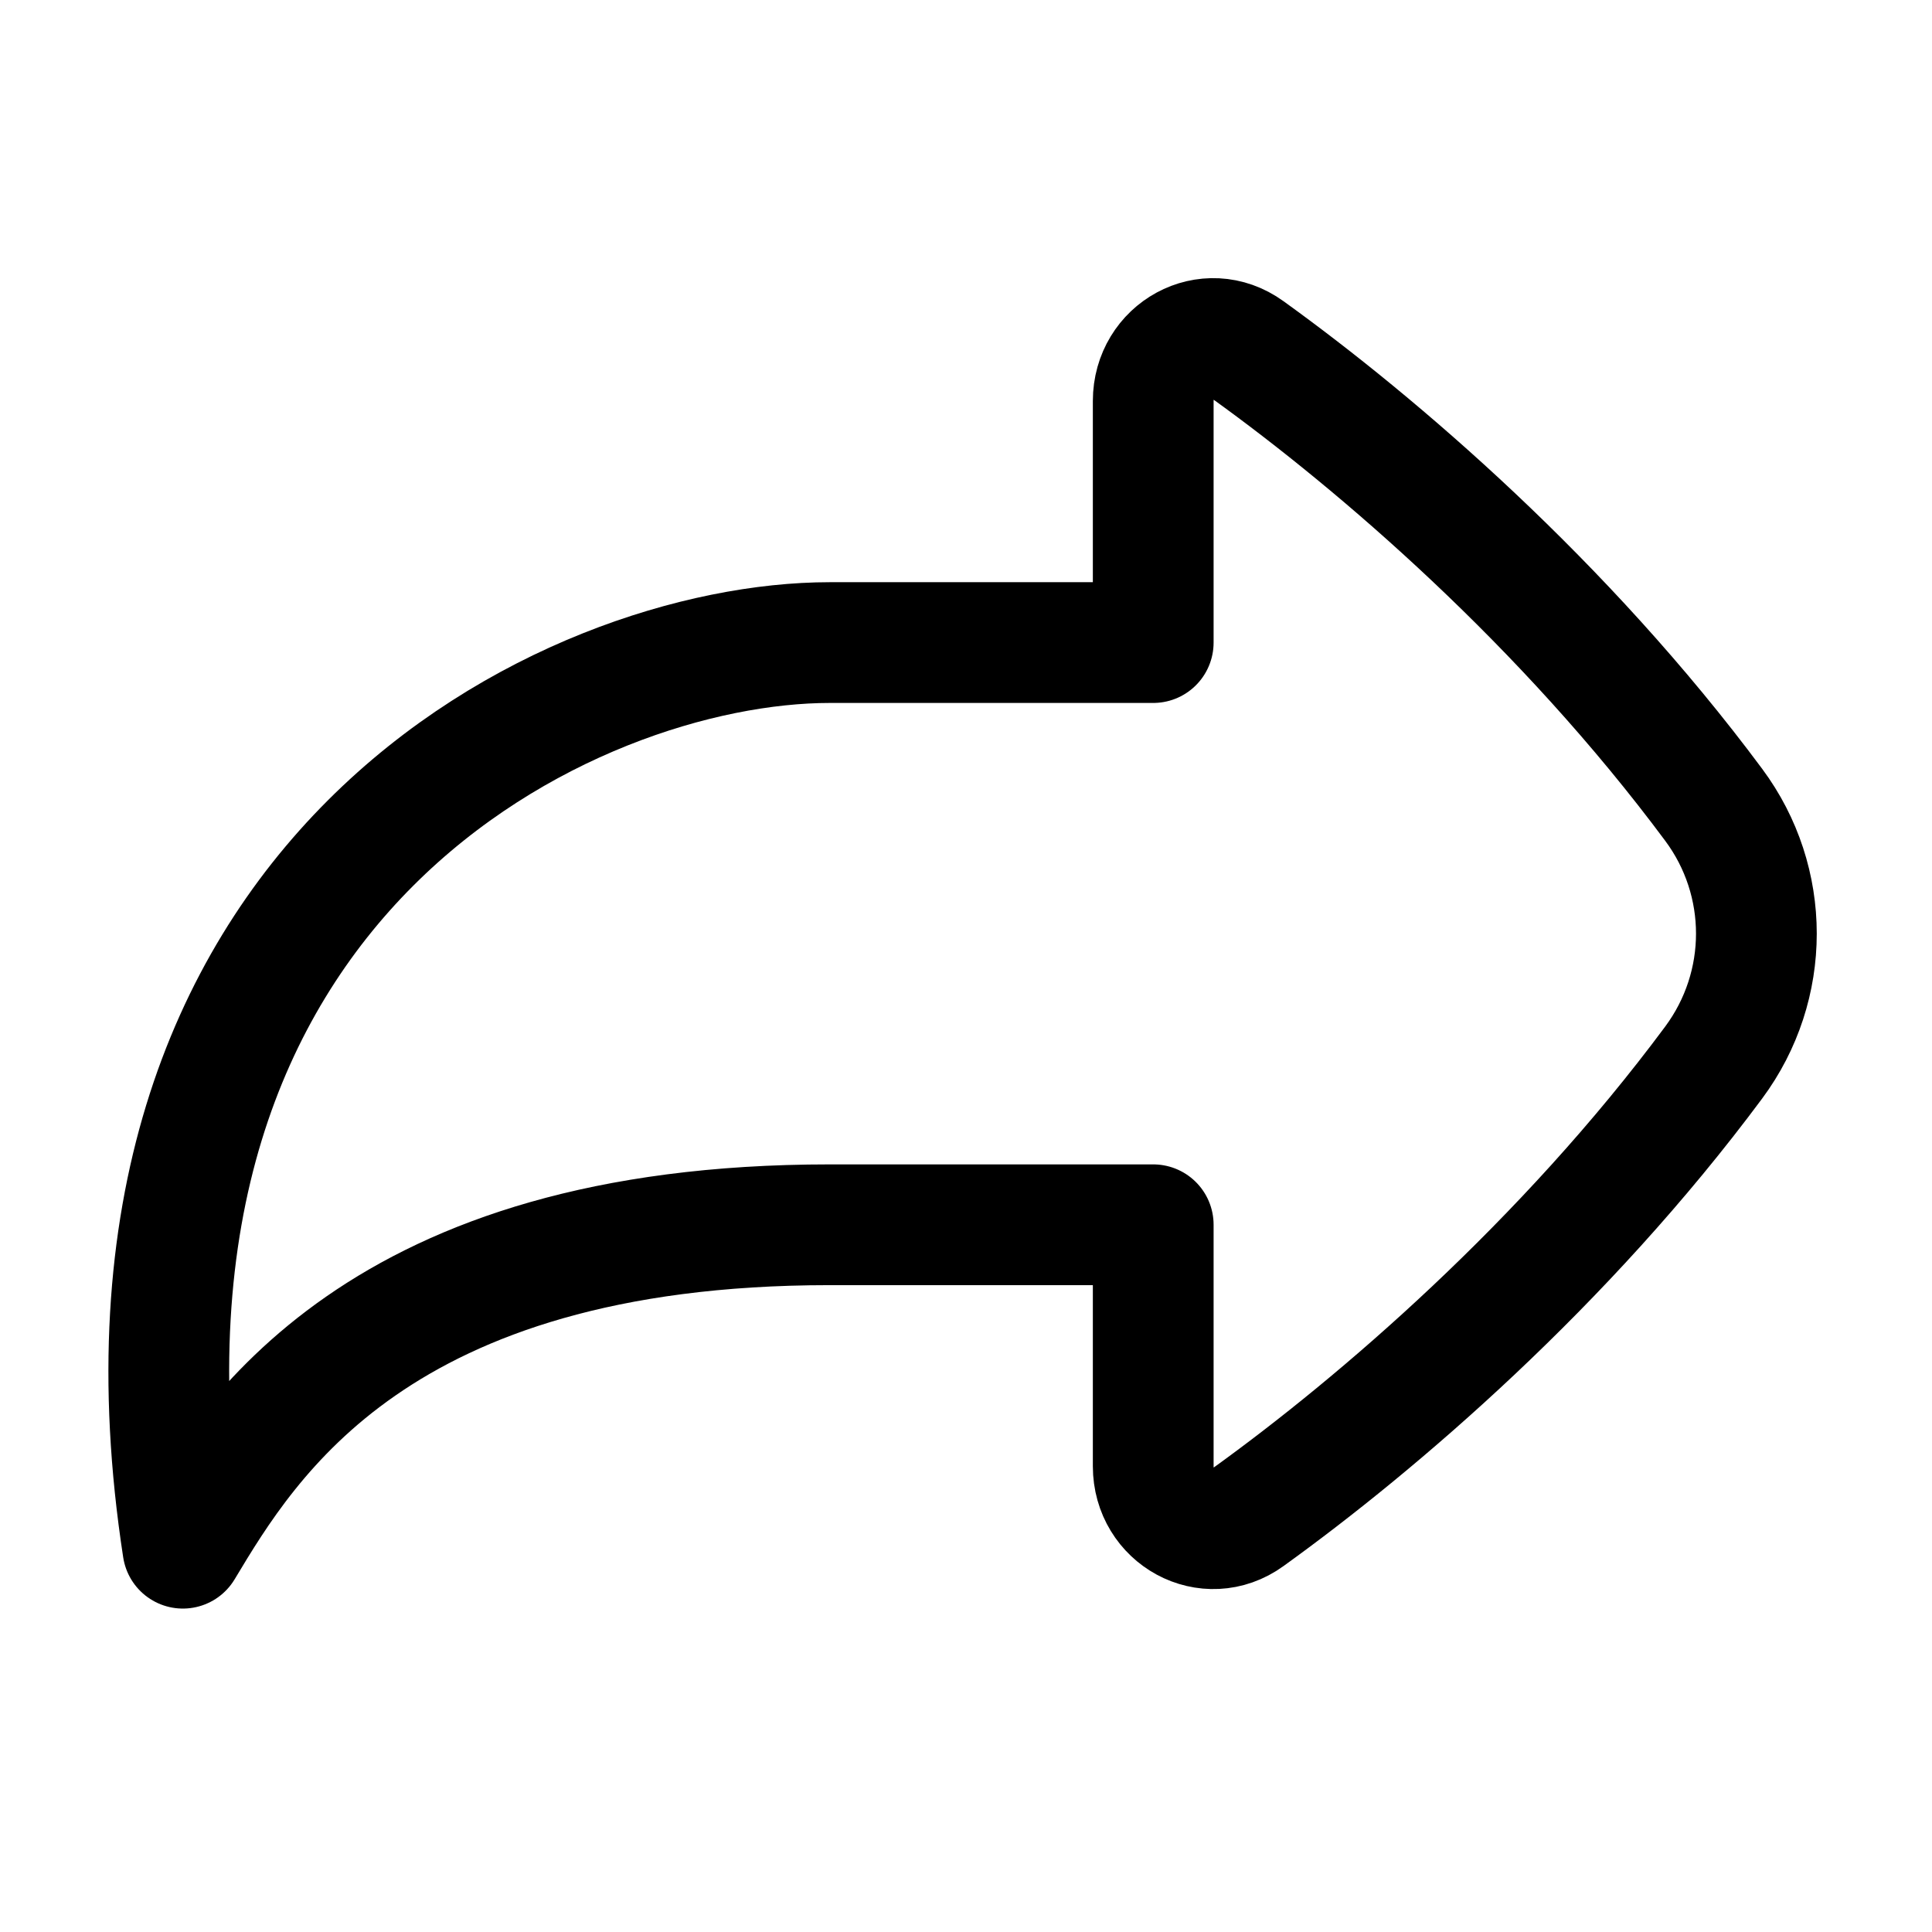 <svg width="32" height="32" viewBox="0 0 32 32" fill="none" xmlns="http://www.w3.org/2000/svg">
<path d="M20.674 25.128C22.827 23.577 25.911 20.931 28.384 17.599C29.327 16.328 29.327 14.598 28.384 13.33C25.909 9.998 22.827 7.351 20.674 5.8C19.999 5.311 19.101 5.808 19.101 6.642V10.643H13.744C9.458 10.643 1.315 14.5 3.029 25.643C4.101 23.858 6.244 20.286 13.744 20.286H19.101V24.286C19.101 25.118 20.001 25.615 20.674 25.128Z" stroke="black" stroke-width="2" stroke-linecap="round" stroke-linejoin="round"/>
</svg>
